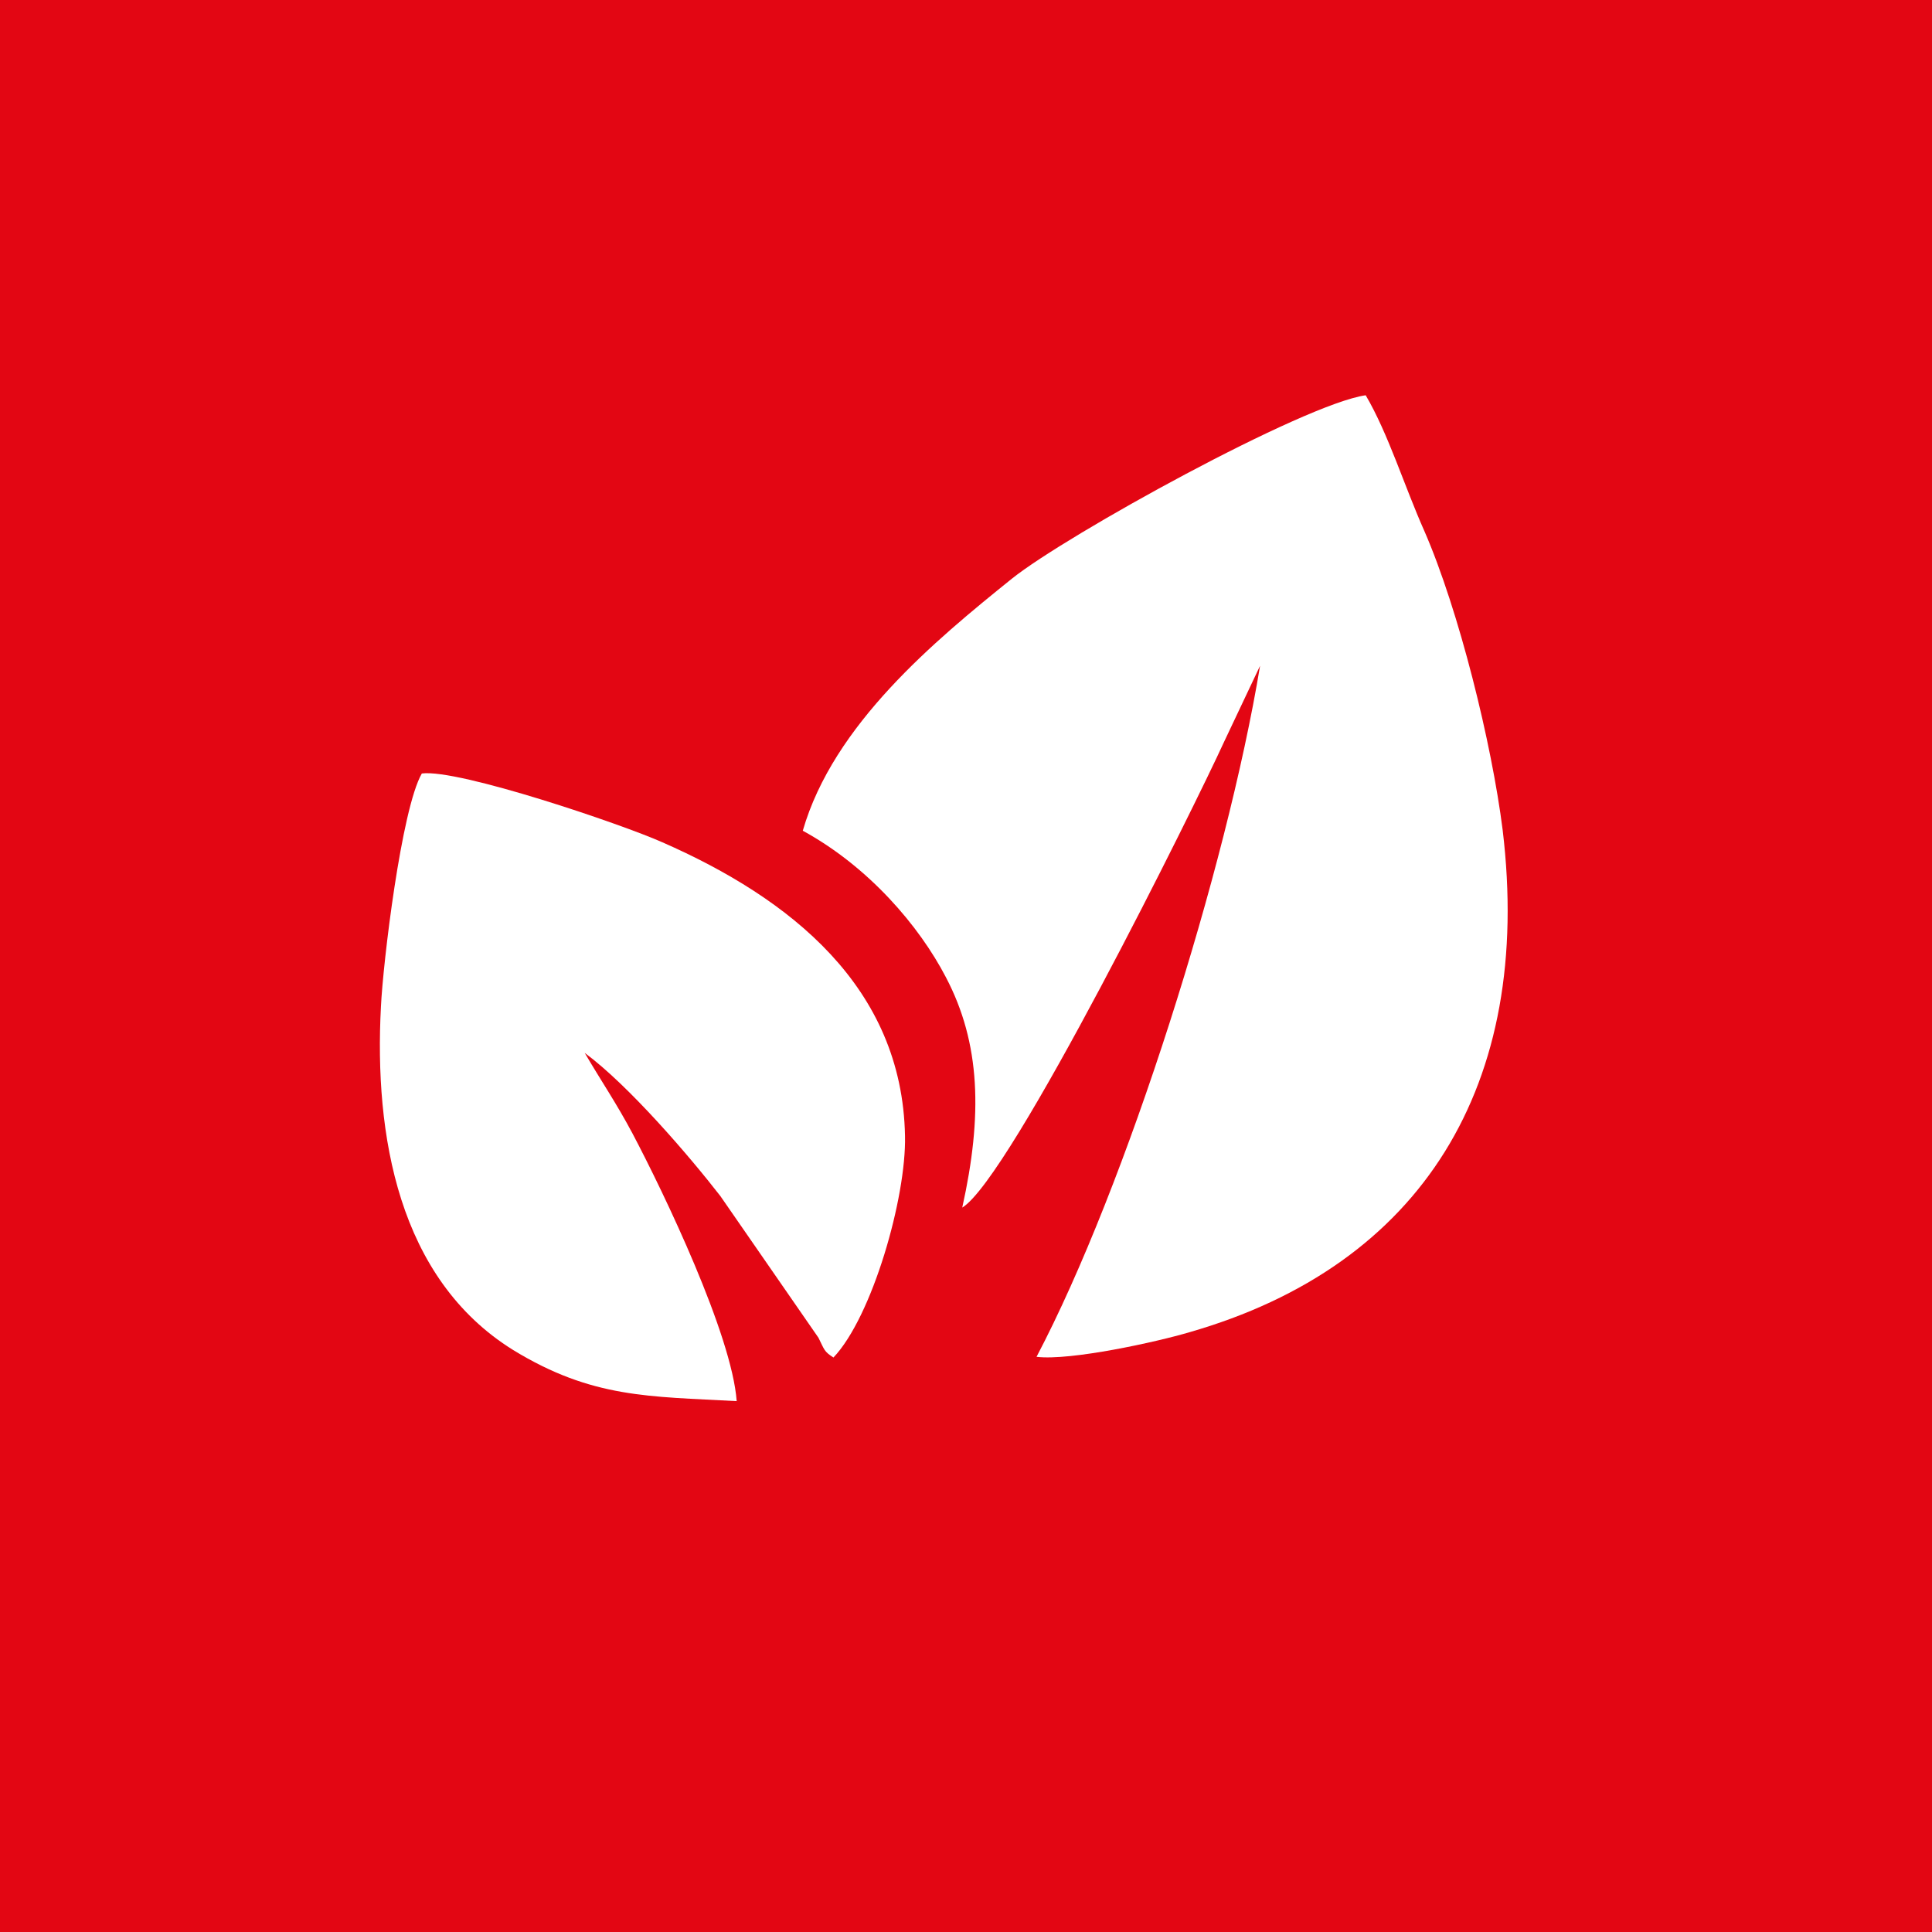<?xml version="1.0" encoding="UTF-8"?>
<svg xmlns="http://www.w3.org/2000/svg" id="Ebene_1" version="1.1" viewBox="0 0 283.5 283.5">
  <defs>
    <style> .st0 { fill: #fff; fill-rule: evenodd; } .st1 { fill: #e30613; } </style>
  </defs>
  <rect class="st1" width="283.5" height="283.5"></rect>
  <path class="st0" d="M152.1,199.1c13.2-25.1,27.9-71.7,32.8-101.4l-5.3,11.2c-4.2,9.2-31.3,64-38.4,68.3,3-13.5,2.7-24.1-2.4-33.8-3.9-7.5-11.3-16.2-21-21.5,4.5-15.6,19.4-27.9,30.7-37,8-6.4,42.8-25.6,51.9-26.9,3.3,5.6,5.7,13.4,8.6,19.9,5.1,11.7,9.9,31.2,11.5,43.9,4.5,37.4-11.8,63.9-46,73.7-4.7,1.4-17.4,4.2-22.4,3.6"></path>
  <path class="st0" d="M108.1,205.6c-12.8-.7-21.2-.4-32.8-7.5-16.9-10.5-20.4-31.6-19.4-50.4.3-6.4,3-29,6-34.2,5.4-.7,29.5,7.5,35.3,10.1,18.7,8.2,35.2,21.2,35.6,43.1.2,9-4.8,26.5-10.5,32.5-1.4-.9-1.3-1.1-2.2-2.9l-14.4-20.8c-4.5-5.8-13.4-16.2-19.9-21,2.4,4.1,4.6,7.3,7,11.8,4.7,8.9,14.6,29.6,15.3,39.3"></path>
</svg>
